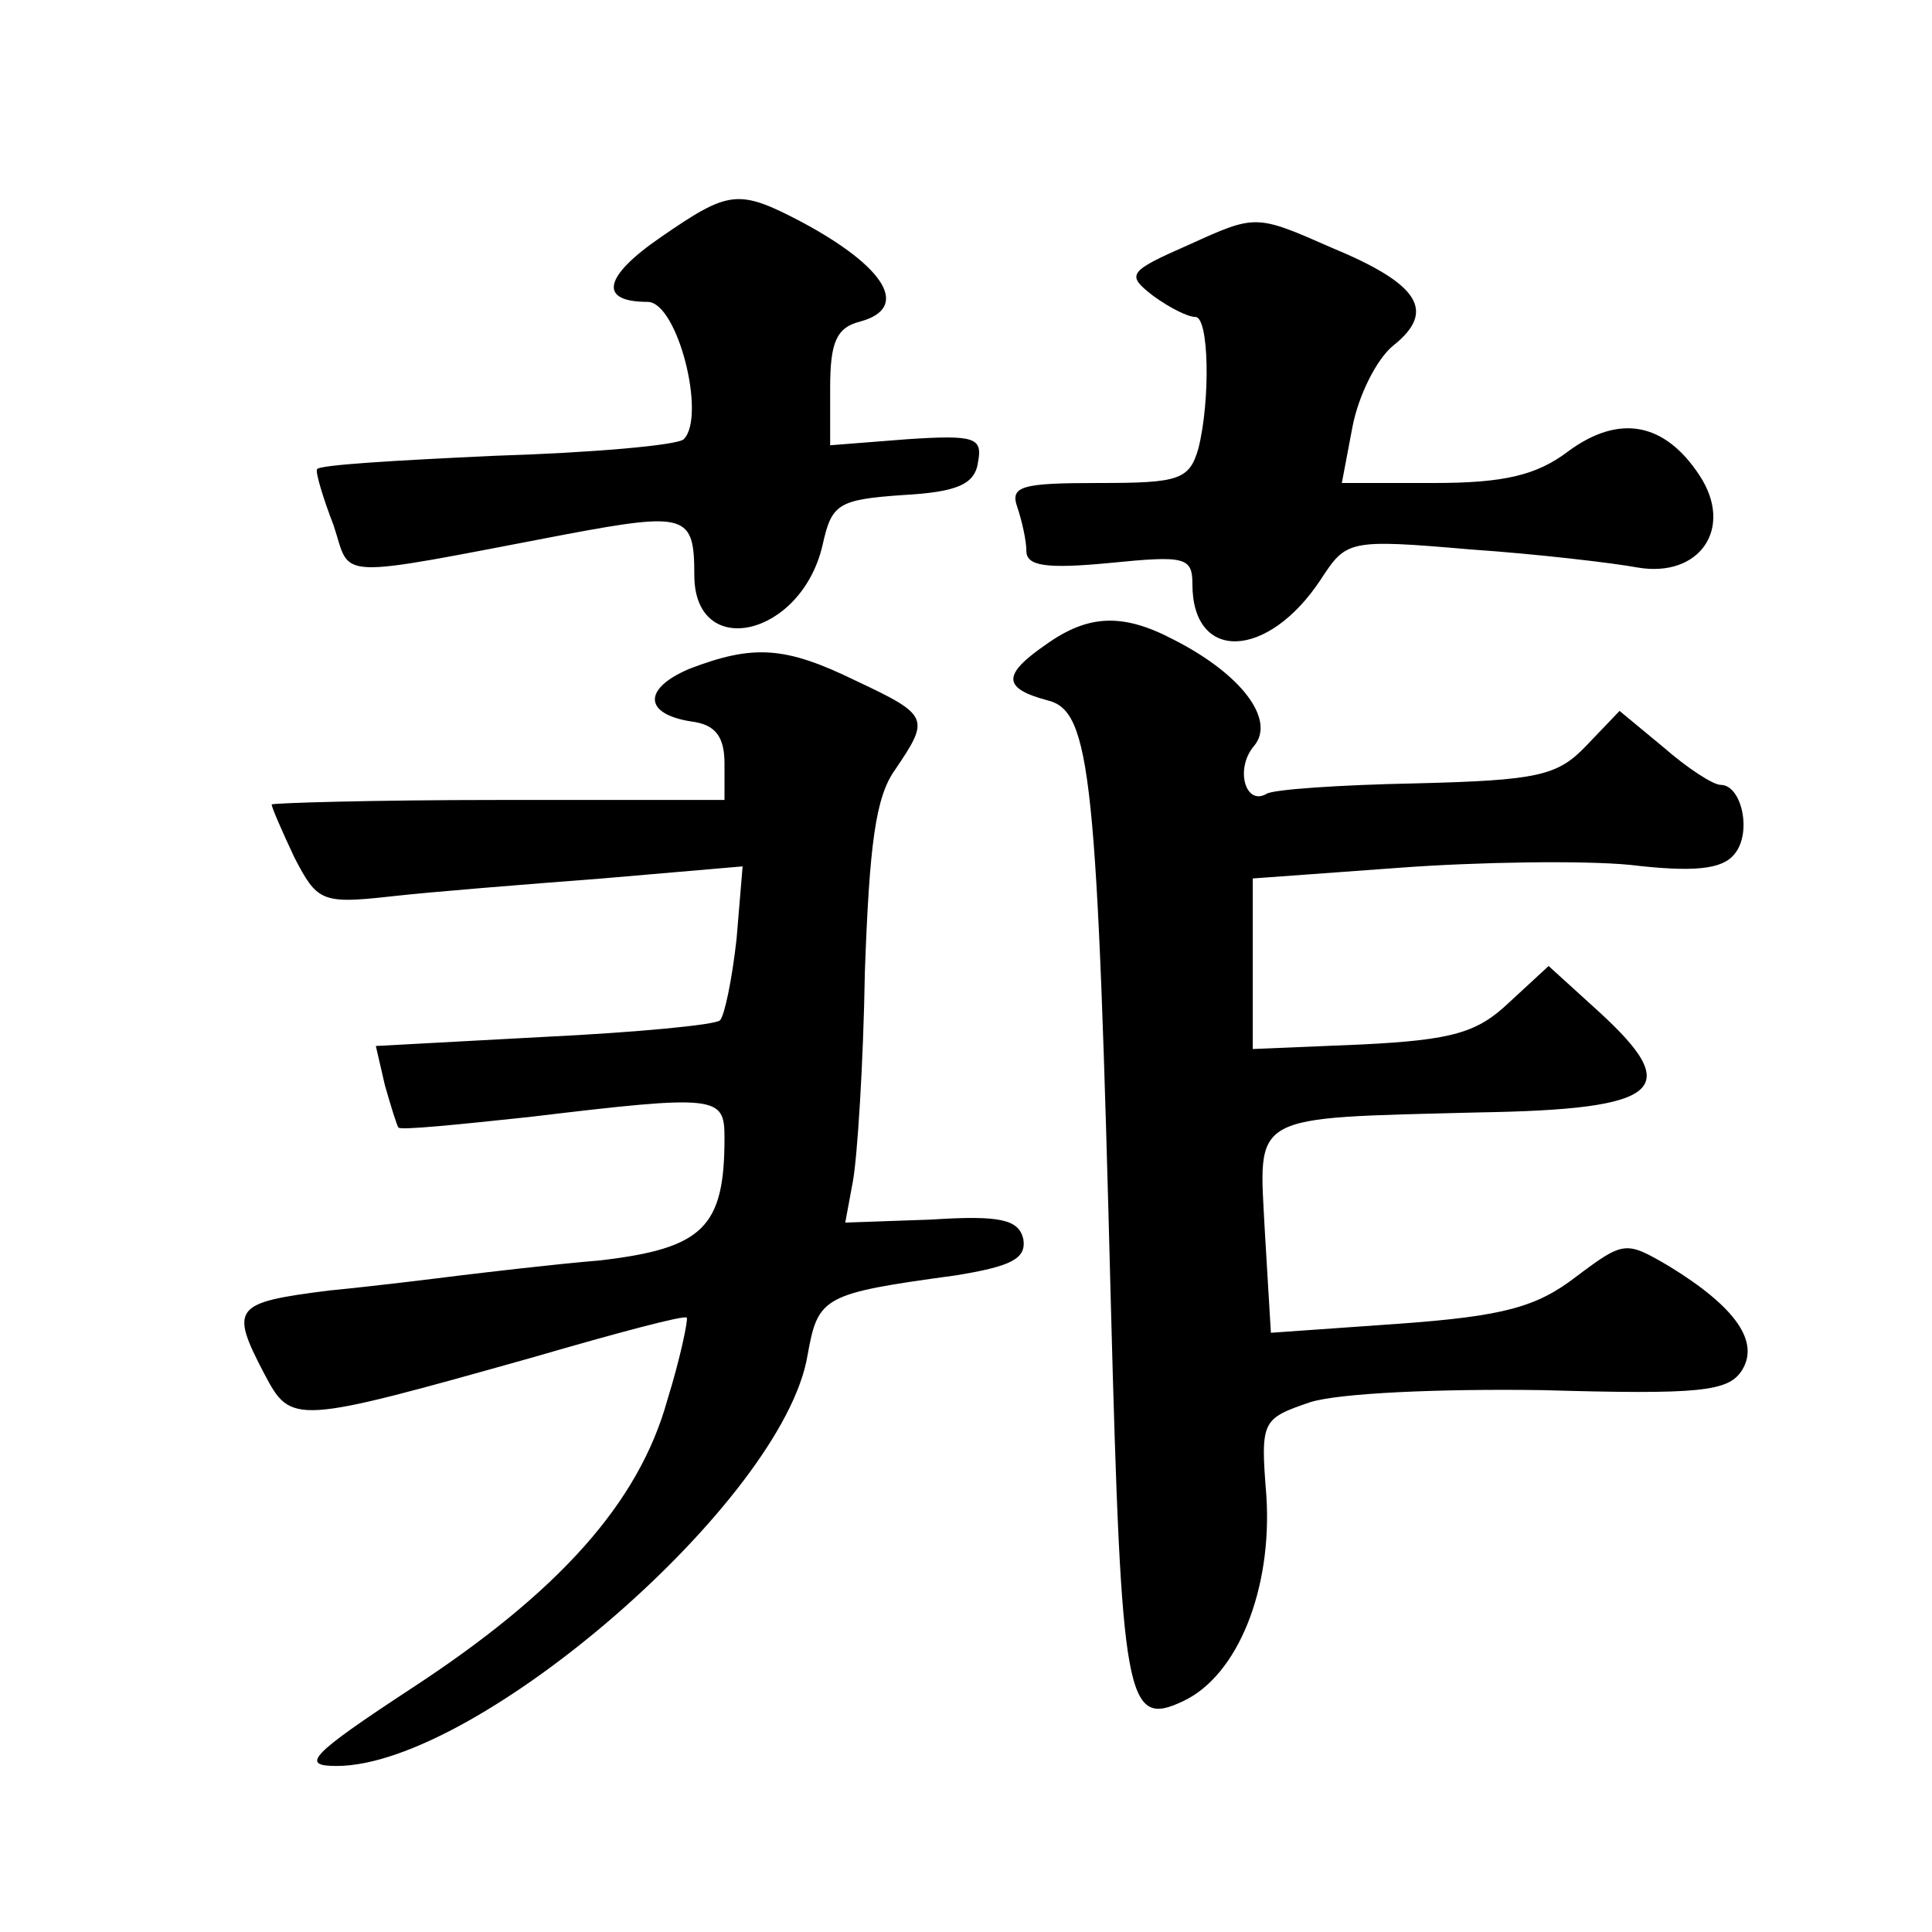 <?xml version="1.0" standalone="no"?>
<!DOCTYPE svg PUBLIC "-//W3C//DTD SVG 20010904//EN"
 "http://www.w3.org/TR/2001/REC-SVG-20010904/DTD/svg10.dtd">
<svg version="1.0" xmlns="http://www.w3.org/2000/svg"
 width="128pt" height="128pt" viewBox="0 0 128 128"
 preserveAspectRatio="xMidYMid meet">
<g transform="translate(0,128) scale(0.1,-0.1)"
fill="#0" stroke="none">
<path d="M438 1123 c-38 -26 -42 -43 -9 -43 20 0 39 -76 24 -91 -4 -4 -61 -9 -126
-11 -64 -3 -117 -6 -117 -9 -1 -2 4 -19 11 -37 12 -36 -3 -36 154 -6 80 15 85 13
85 -27 0 -57 71 -41 85 20 6 27 10 30 53 33 36 2 48 7 50 22 3 16 -2 18 -47 15
l-51 -4 0 38 c0 30 4 40 20 44 33 9 17 36 -39 66 -42 22 -48 21 -93 -10z M788 1118
c-41 -18 -42 -20 -24 -34 11 -8 23 -14 28 -14 9 0 10 -55 2 -87 -6 -21 -13 -23
-66 -23 -51 0 -59 -2 -54 -16 3 -9 6 -22 6 -29 0 -10 13 -12 55 -8 50 5 55 4 55
-14 0 -52 50 -50 85 3 17 26 18 27 99 20 44 -3 95 -9 111 -12 41 -7 64 26 41 61
-23 35 -53 41 -87 16 -21 -16 -43 -21 -89 -21 l-61 0 7 37 c4 21 16 45 27 54 29
23 17 41 -41 65 -50 22 -50 22 -94 2z M693 853 c-29 -20 -29 -29 1 -37 29 -7 33
-50 42 -401 7 -263 10 -280 48 -262 36 17 59 74 55 136 -4 50 -3 51 29 62 19 6
85 9 154 8 104 -3 123 -1 132 13 12 19 -4 42 -48 69 -29 17 -30 17 -62 -7 -26 -20
-48 -26 -117 -31 l-85 -6 -4 67 c-4 79 -12 75 142 79 121 2 136 15 79 67 l-33 30
-26 -24 c-21 -20 -37 -25 -98 -28 l-72 -3 0 57 0 56 96 7 c53 4 123 5 154 2 42
-5 61 -3 69 7 12 14 5 46 -9 46 -5 0 -22 11 -38 25 l-29 24 -22 -23 c-19 -20 -32
-23 -113 -25 -50 -1 -95 -4 -99 -7 -14 -8 -21 17 -8 32 14 17 -8 47 -53 70 -34
18 -57 17 -85 -3z M457 837 c-31 -13 -31 -30 1 -35 16 -2 22 -10 22 -28 l0 -24
-150 0 c-82 0 -150 -2 -150 -3 0 -2 7 -18 15 -35 15 -29 18 -31 63 -26 26 3 89
8 141 12 l93 8 -4 -48 c-3 -27 -8 -51 -11 -54 -3 -3 -55 -8 -117 -11 l-111 -6 6
-26 c4 -14 8 -27 9 -28 1 -2 40 2 87 7 125 15 129 14 129 -14 0 -59 -14 -73 -82
-81 -35 -3 -76 -8 -93 -10 -16 -2 -56 -7 -87 -10 -63 -8 -66 -11 -43 -55 18 -34
19 -34 179 11 55 16 100 28 101 26 1 -1 -4 -26 -13 -55 -19 -68 -72 -127 -170 -191
-67 -44 -73 -51 -49 -51 93 0 296 176 312 272 7 39 10 41 98 53 37 6 47 11 45 24
-3 13 -15 16 -61 13 l-57 -2 5 27 c3 16 7 78 8 139 3 84 7 116 20 134 23 34 23
36 -26 59 -47 23 -68 24 -110 8z"/>
</g>
</svg>
